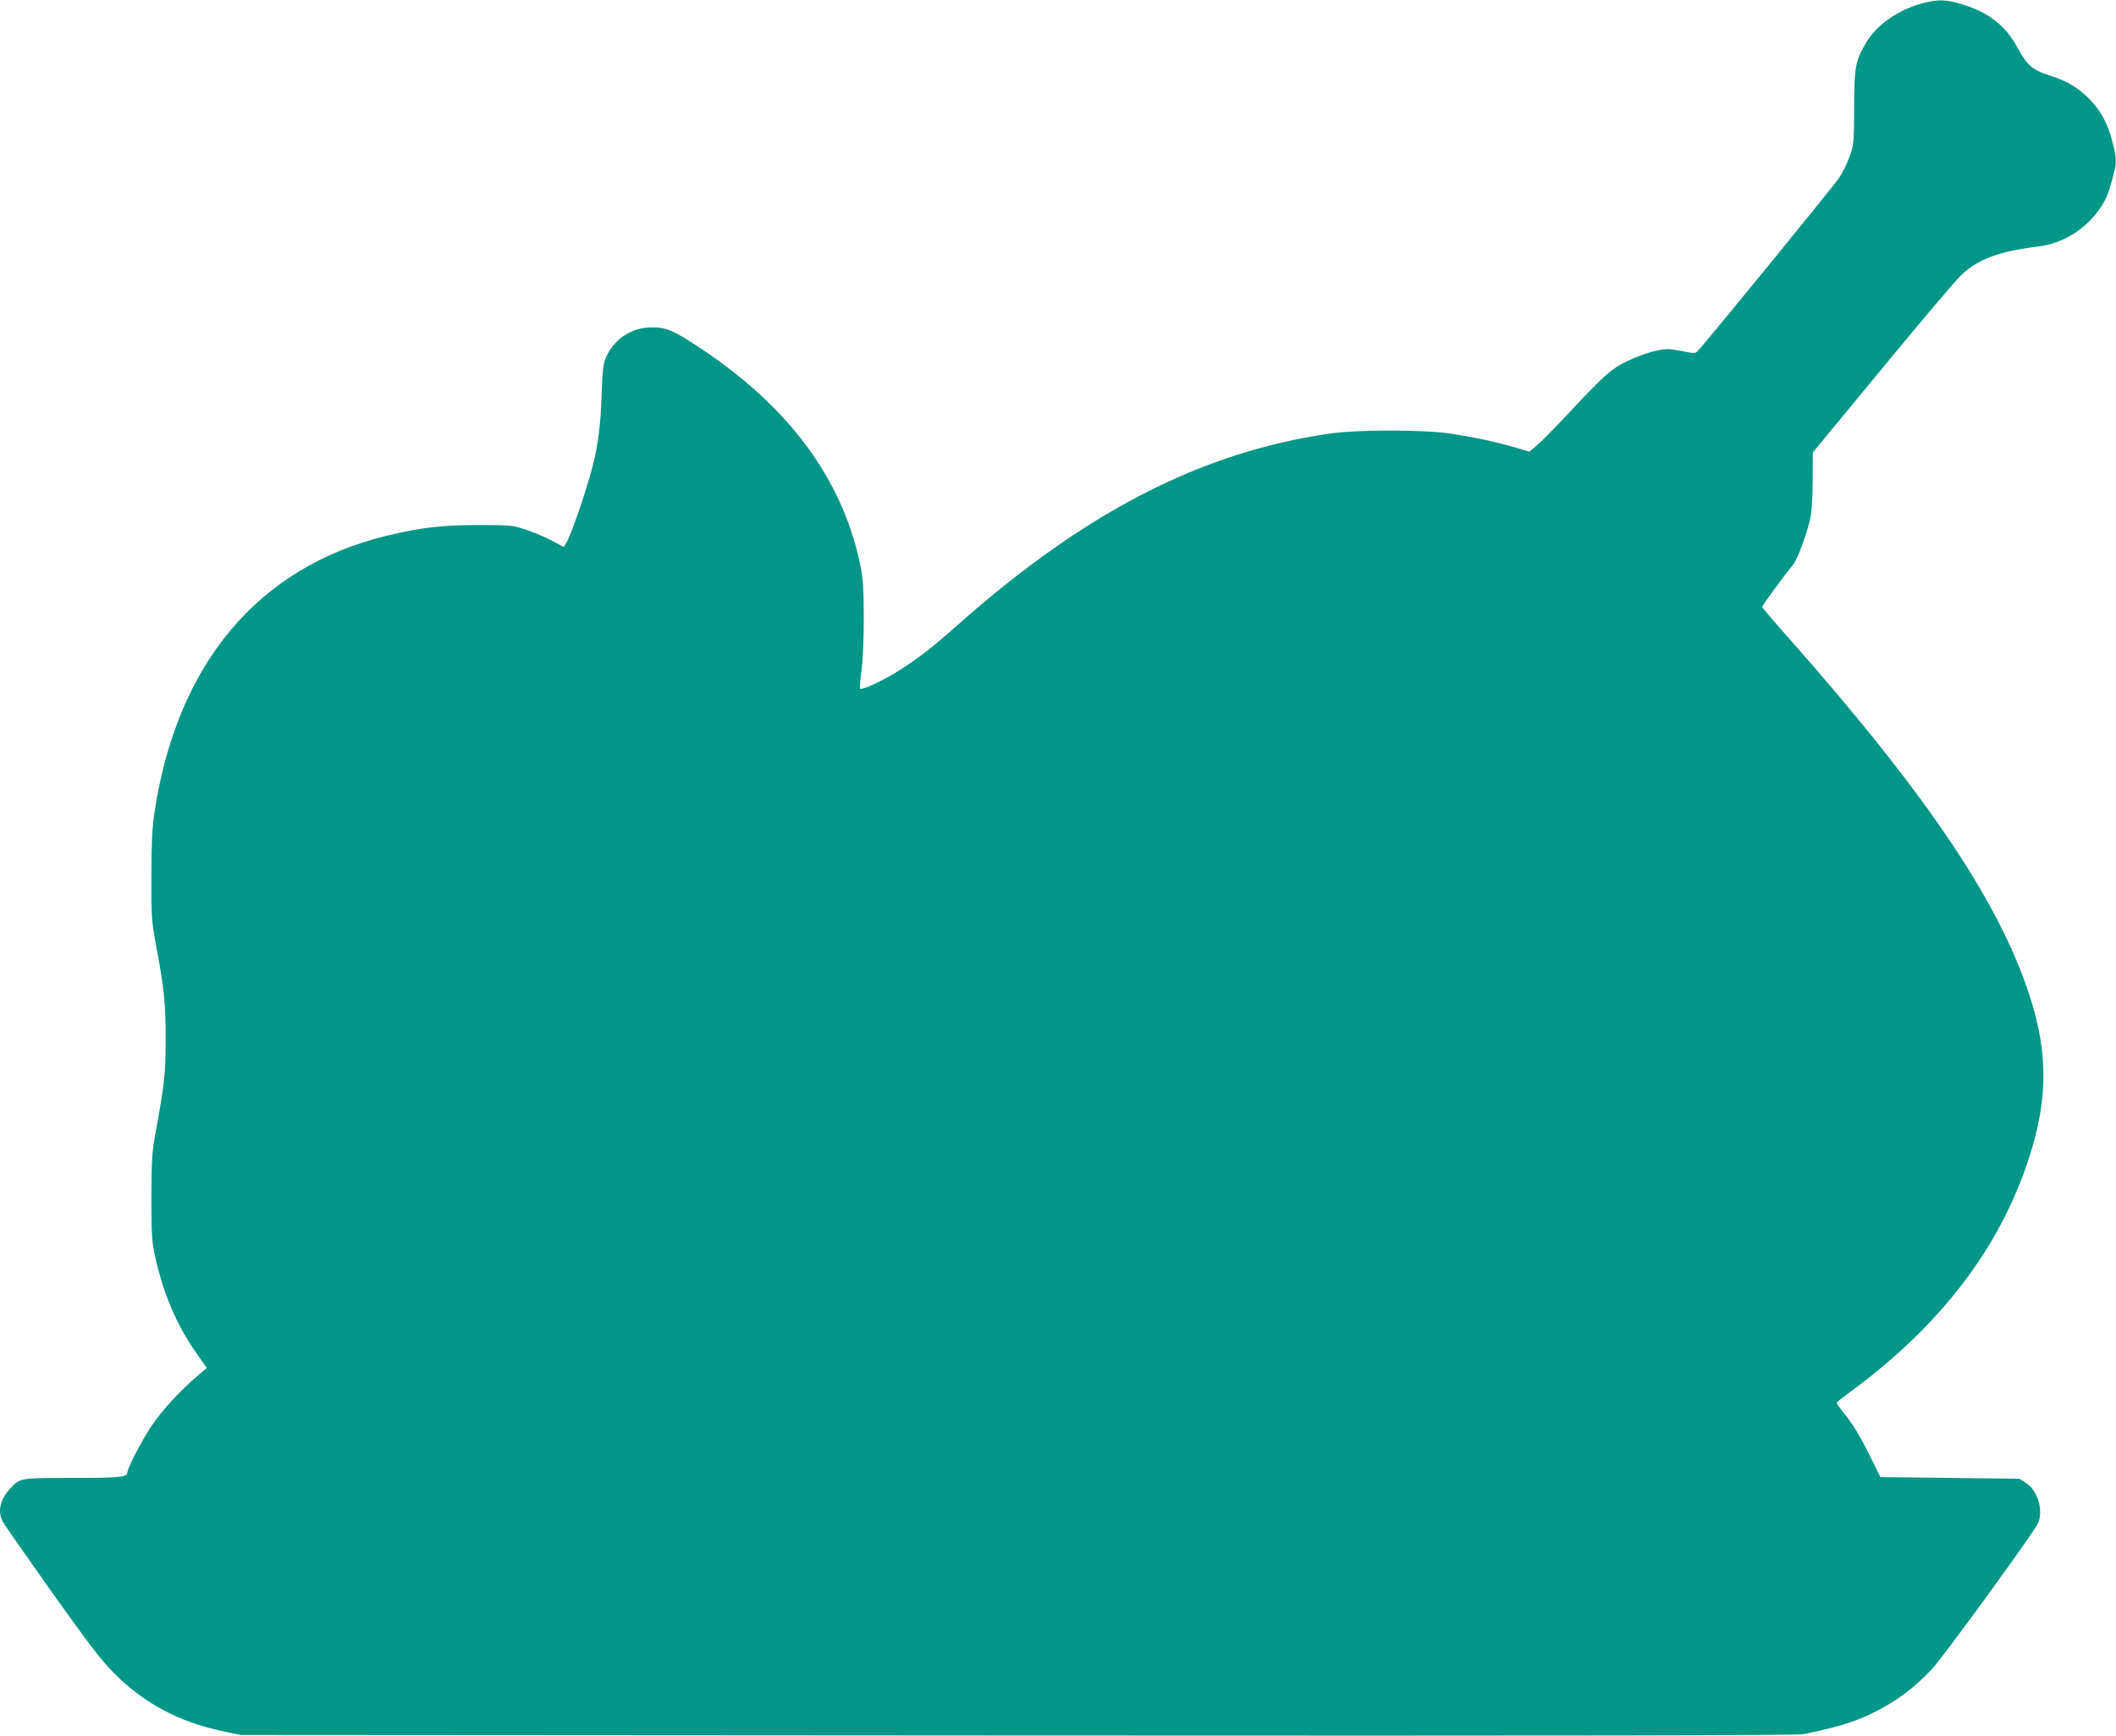 <?xml version="1.0" standalone="no"?>
<!DOCTYPE svg PUBLIC "-//W3C//DTD SVG 20010904//EN"
 "http://www.w3.org/TR/2001/REC-SVG-20010904/DTD/svg10.dtd">
<svg version="1.0" xmlns="http://www.w3.org/2000/svg"
 width="1280pt" height="1050pt" viewBox="0 0 1280 1050"
 preserveAspectRatio="xMidYMid meet">
<g transform="translate(0,1050) scale(0.1,-0.1)"
fill="#009688" stroke="none">
<path d="M11625 10479 c-146 -40 -275 -131 -339 -241 -63 -108 -69 -143 -70
-388 -1 -218 -2 -227 -28 -299 -15 -40 -43 -98 -63 -127 -29 -45 -801 -990
-854 -1046 -15 -17 -21 -17 -101 -1 -80 15 -90 15 -163 -1 -43 -10 -119 -38
-169 -63 -99 -50 -137 -85 -376 -341 -68 -72 -143 -148 -167 -168 l-44 -36
-88 26 c-124 35 -249 62 -388 83 -168 25 -570 25 -740 -1 -771 -113 -1473
-475 -2238 -1153 -166 -148 -265 -223 -388 -297 -87 -52 -197 -102 -206 -92
-3 3 0 52 8 108 9 64 14 186 14 323 -1 189 -4 235 -23 327 -109 514 -433 950
-967 1303 -160 106 -204 125 -291 125 -121 0 -227 -68 -277 -179 -18 -39 -22
-75 -28 -236 -6 -180 -22 -300 -54 -425 -39 -151 -132 -422 -161 -467 l-14
-22 -72 39 c-40 21 -111 51 -158 66 -82 27 -92 28 -285 28 -221 0 -349 -15
-552 -64 -783 -188 -1276 -777 -1410 -1685 -13 -91 -17 -184 -17 -380 -1 -250
1 -266 31 -430 46 -243 56 -345 55 -560 0 -196 -7 -262 -58 -540 -25 -137 -27
-172 -28 -405 0 -230 2 -265 22 -360 49 -222 128 -410 247 -581 l66 -94 -58
-49 c-104 -89 -208 -202 -272 -295 -58 -84 -151 -263 -151 -289 0 -27 -47 -32
-330 -32 -319 0 -319 0 -376 -62 -63 -67 -80 -138 -48 -201 9 -18 143 -210
297 -427 224 -315 300 -414 377 -491 182 -183 390 -294 657 -351 l108 -23
4700 -3 c3449 -2 4715 0 4755 8 246 50 363 91 509 177 98 58 182 125 267 216
64 67 602 806 639 877 39 76 5 200 -68 248 l-41 27 -420 5 -421 5 -65 131
c-64 129 -102 190 -167 270 -18 23 -33 44 -33 48 0 3 44 39 98 78 561 416 922
906 1087 1473 89 307 88 563 -3 865 -174 579 -618 1245 -1474 2213 -87 97
-158 181 -158 186 0 9 135 193 185 253 25 30 75 160 102 265 12 50 17 113 18
242 l1 174 425 515 c233 283 448 537 478 563 100 93 230 140 461 168 148 18
284 102 372 229 37 53 52 90 78 186 25 94 25 114 0 212 -28 114 -73 197 -144
268 -71 70 -128 104 -242 141 -98 31 -133 61 -189 165 -73 136 -175 215 -336
264 -99 30 -147 31 -244 5z"/>
</g>
</svg>
